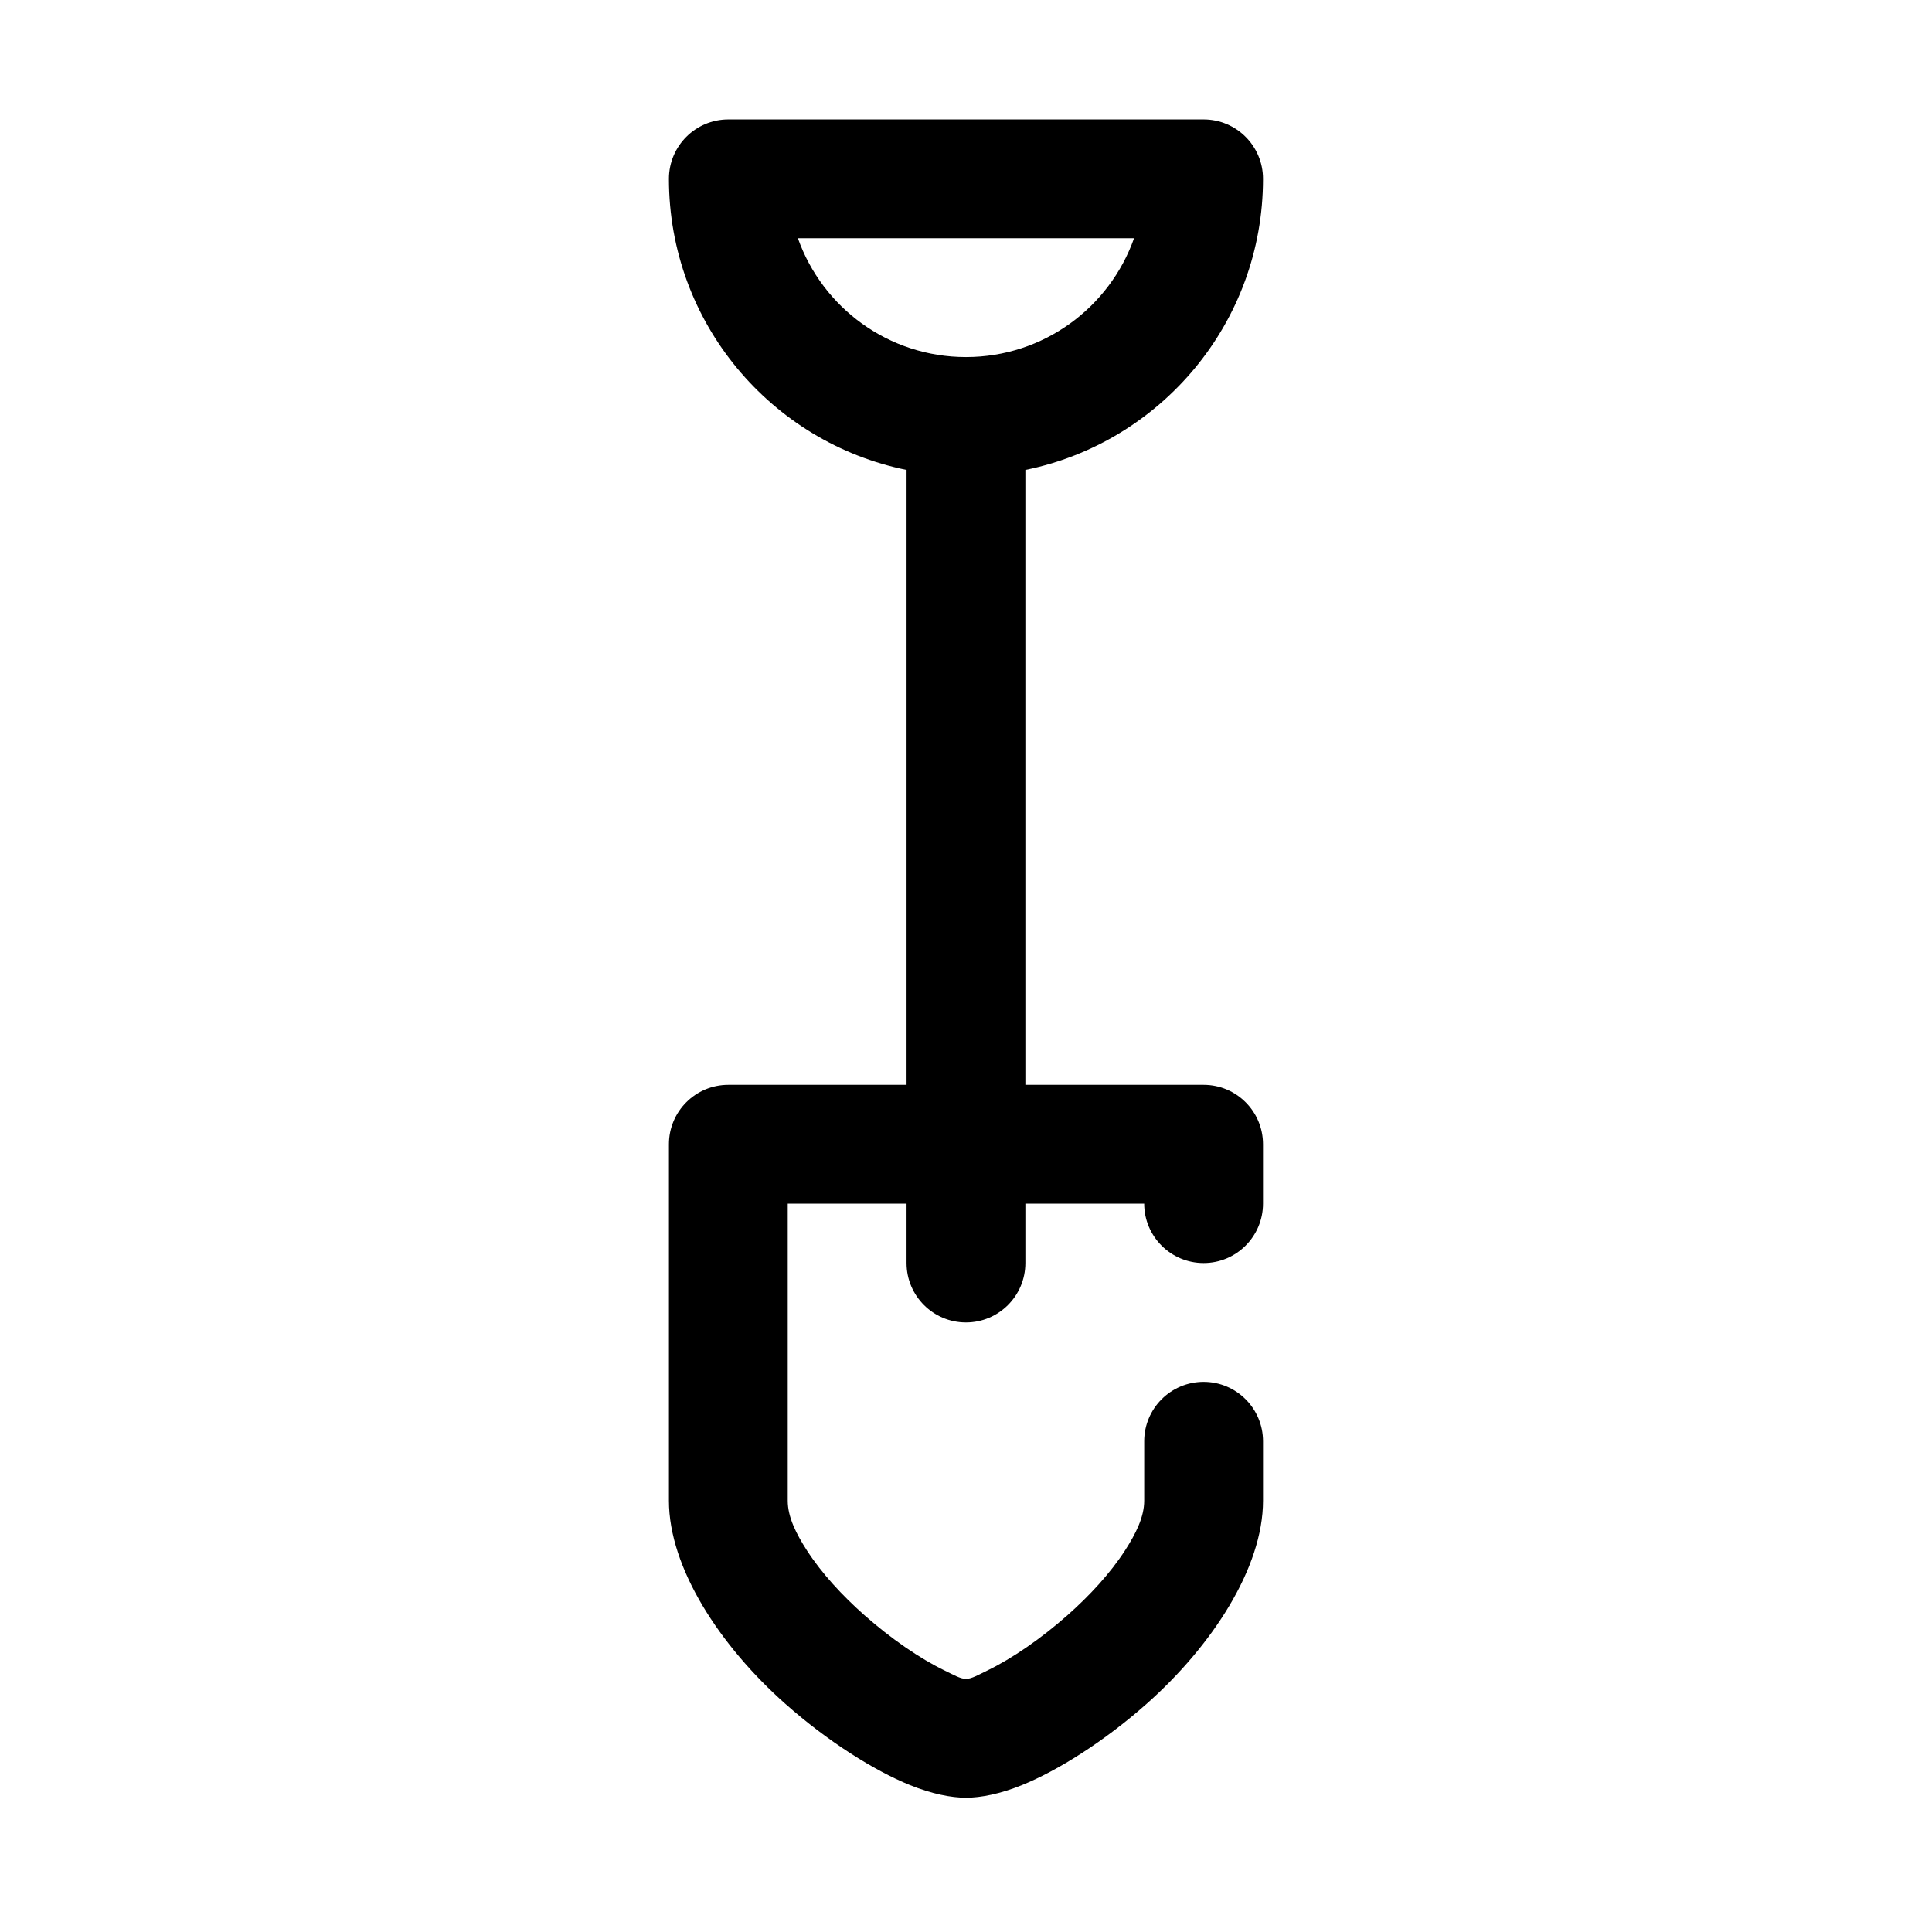 <?xml version="1.0" encoding="UTF-8"?>
<!-- Uploaded to: ICON Repo, www.svgrepo.com, Generator: ICON Repo Mixer Tools -->
<svg fill="#000000" width="800px" height="800px" version="1.1" viewBox="144 144 512 512" xmlns="http://www.w3.org/2000/svg">
 <path d="m384.25 268.54c-35.926-7.289-62.977-39.059-62.977-77.145 0-8.699 7.047-15.746 15.746-15.746h125.95c8.695 0 15.742 7.047 15.742 15.746 0 38.086-27.047 69.855-62.977 77.145v162.95h47.234c8.695 0 15.742 7.043 15.742 15.742v15.746c0 8.688-7.055 15.742-15.742 15.742-8.691 0-15.746-7.055-15.746-15.742h-31.488v15.742c0 8.691-7.055 15.742-15.742 15.742-8.691 0-15.746-7.051-15.746-15.742v-15.742h-31.488v78.719c0 4.336 2.238 8.777 5.102 13.215 3.945 6.094 9.375 11.945 15.184 17.094 7.086 6.281 14.754 11.523 21.234 14.672 2.352 1.141 4.242 2.25 5.715 2.25 1.469 0 3.359-1.109 5.715-2.25 6.477-3.148 14.145-8.391 21.23-14.672 5.809-5.148 11.242-11 15.184-17.094 2.867-4.438 5.102-8.879 5.102-13.215v-15.746c0-8.688 7.055-15.742 15.746-15.742 8.688 0 15.742 7.055 15.742 15.742v15.746c0 17.812-13.516 38.469-30.883 53.867-11.152 9.887-23.496 17.656-32.984 21.5-5.809 2.352-10.949 3.352-14.852 3.352-3.906 0-9.047-1-14.855-3.352-9.484-3.844-21.828-11.613-32.984-21.5-17.367-15.398-30.883-36.055-30.883-53.867v-94.465c0-8.699 7.047-15.742 15.746-15.742h47.23zm60.285-61.402h-89.082c6.481 18.344 23.973 31.488 44.543 31.488 20.566 0 38.059-13.145 44.539-31.488z" fill-rule="evenodd"/>
</svg>